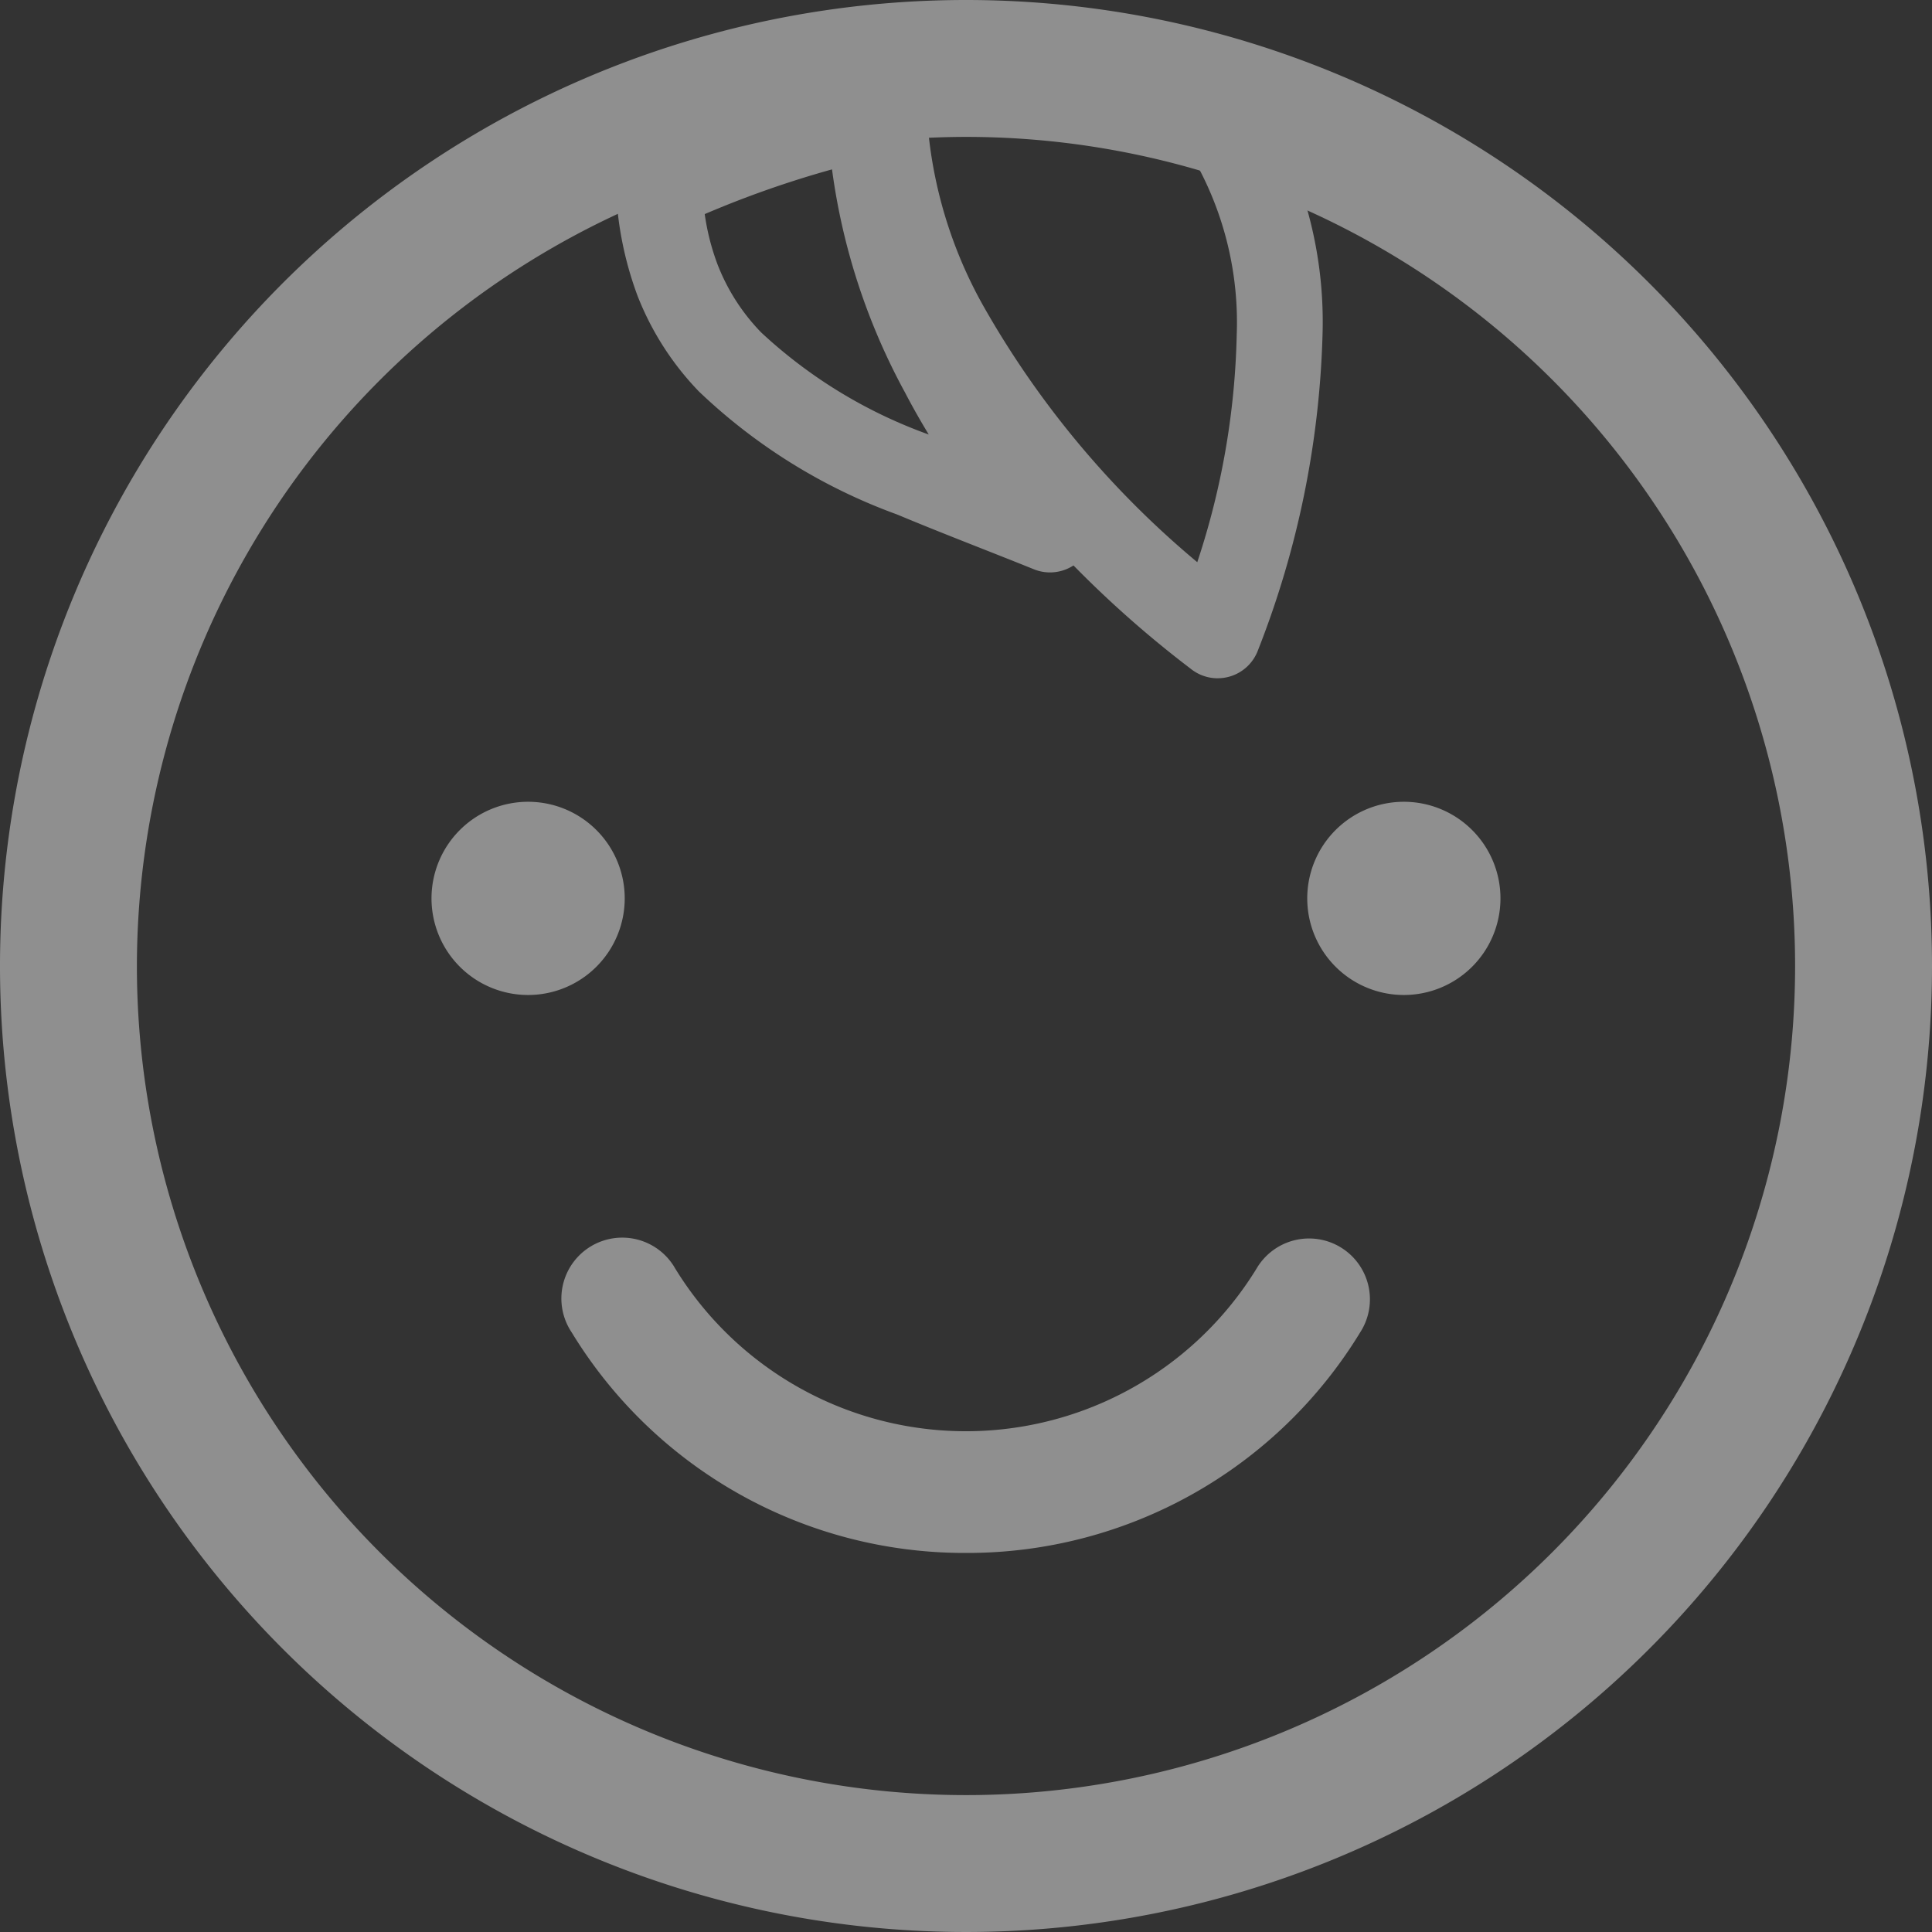 <svg xmlns="http://www.w3.org/2000/svg" width="56.916" height="56.916" viewBox="0 0 56.916 56.916">
  <rect x="0" y="0" width="56.916" height="56.916" fill="#333333" stroke="none"/>
  <g id="グループ_6705" data-name="グループ 6705" transform="translate(-141.883 -177.924)" opacity="0.45">
    <path id="パス_34142" data-name="パス 34142" d="M28.458,4.033A24.425,24.425,0,1,1,4.033,28.458,24.452,24.452,0,0,1,28.458,4.033m0-4.033A28.458,28.458,0,1,0,56.916,28.458,28.458,28.458,0,0,0,28.458,0" transform="translate(141.883 177.924)" fill="#fff"/>
    <path id="パス_34143" data-name="パス 34143" d="M23.56,36.046A2.846,2.846,0,1,1,20.714,33.2a2.846,2.846,0,0,1,2.846,2.846" transform="translate(136.727 168.344)" fill="#fff"/>
    <path id="パス_34144" data-name="パス 34144" d="M54.132,36.046A2.846,2.846,0,1,0,56.978,33.2a2.846,2.846,0,0,0-2.846,2.846" transform="translate(126.262 168.344)" fill="#fff"/>
    <path id="パス_19758" data-name="パス 19758" d="M34.865,60.245a13.551,13.551,0,0,1-11.617-6.5A1.793,1.793,0,1,1,26.3,51.867a10.046,10.046,0,0,0,17.126,0,1.793,1.793,0,1,1,3.054,1.878A13.55,13.55,0,0,1,34.865,60.245Z" transform="translate(135.475 163.428)" fill="#fff"/>
    <path id="パス_19759" data-name="パス 19759" d="M32.8,2.765A1.265,1.265,0,0,1,34.066,4.02a15.327,15.327,0,0,0,1.962,7,25.615,25.615,0,0,0,3.016,4.409A1.265,1.265,0,0,1,37.6,17.412c-.514-.208-1.038-.414-1.544-.614-.824-.325-1.676-.661-2.485-1a16.717,16.717,0,0,1-5.844-3.627,8.53,8.53,0,0,1-1.8-2.8v0a10.238,10.238,0,0,1-.641-3.126,1.265,1.265,0,0,1,.727-1.219,32.6,32.6,0,0,1,6.5-2.223A1.265,1.265,0,0,1,32.8,2.765ZM34.5,13.441q-.379-.623-.7-1.239a18.975,18.975,0,0,1-2.15-6.572A29.933,29.933,0,0,0,27.9,6.947a6.927,6.927,0,0,0,.384,1.5,5.969,5.969,0,0,0,1.277,1.985A14.348,14.348,0,0,0,34.5,13.441Z" transform="translate(134.744 177.284)" fill="#fff"/>
    <path id="パス_19760" data-name="パス 19760" d="M45.708,20.286a1.265,1.265,0,0,1-.793-.28,31.764,31.764,0,0,1-8.373-9.553,14.873,14.873,0,0,1-1.91-6.871c0-.205.01-.371.018-.5a1.265,1.265,0,0,1,1.1-1.179,32.367,32.367,0,0,1,4.191-.3,32.986,32.986,0,0,1,5.65.5,1.265,1.265,0,0,1,.74.419,8.23,8.23,0,0,1,.652.854,12.189,12.189,0,0,1,1.814,6.8,27.42,27.42,0,0,1-1.9,9.28,1.265,1.265,0,0,1-1.187.829ZM37.193,4.279a13.148,13.148,0,0,0,1.587,4.994,27.418,27.418,0,0,0,6.327,7.593,22.748,22.748,0,0,0,1.162-6.686,9.727,9.727,0,0,0-1.395-5.41c-.056-.085-.115-.169-.179-.253a30.261,30.261,0,0,0-4.752-.385A27.166,27.166,0,0,0,37.193,4.279Z" transform="translate(132.047 177.62)" fill="#fff"/>
  </g>
</svg>
